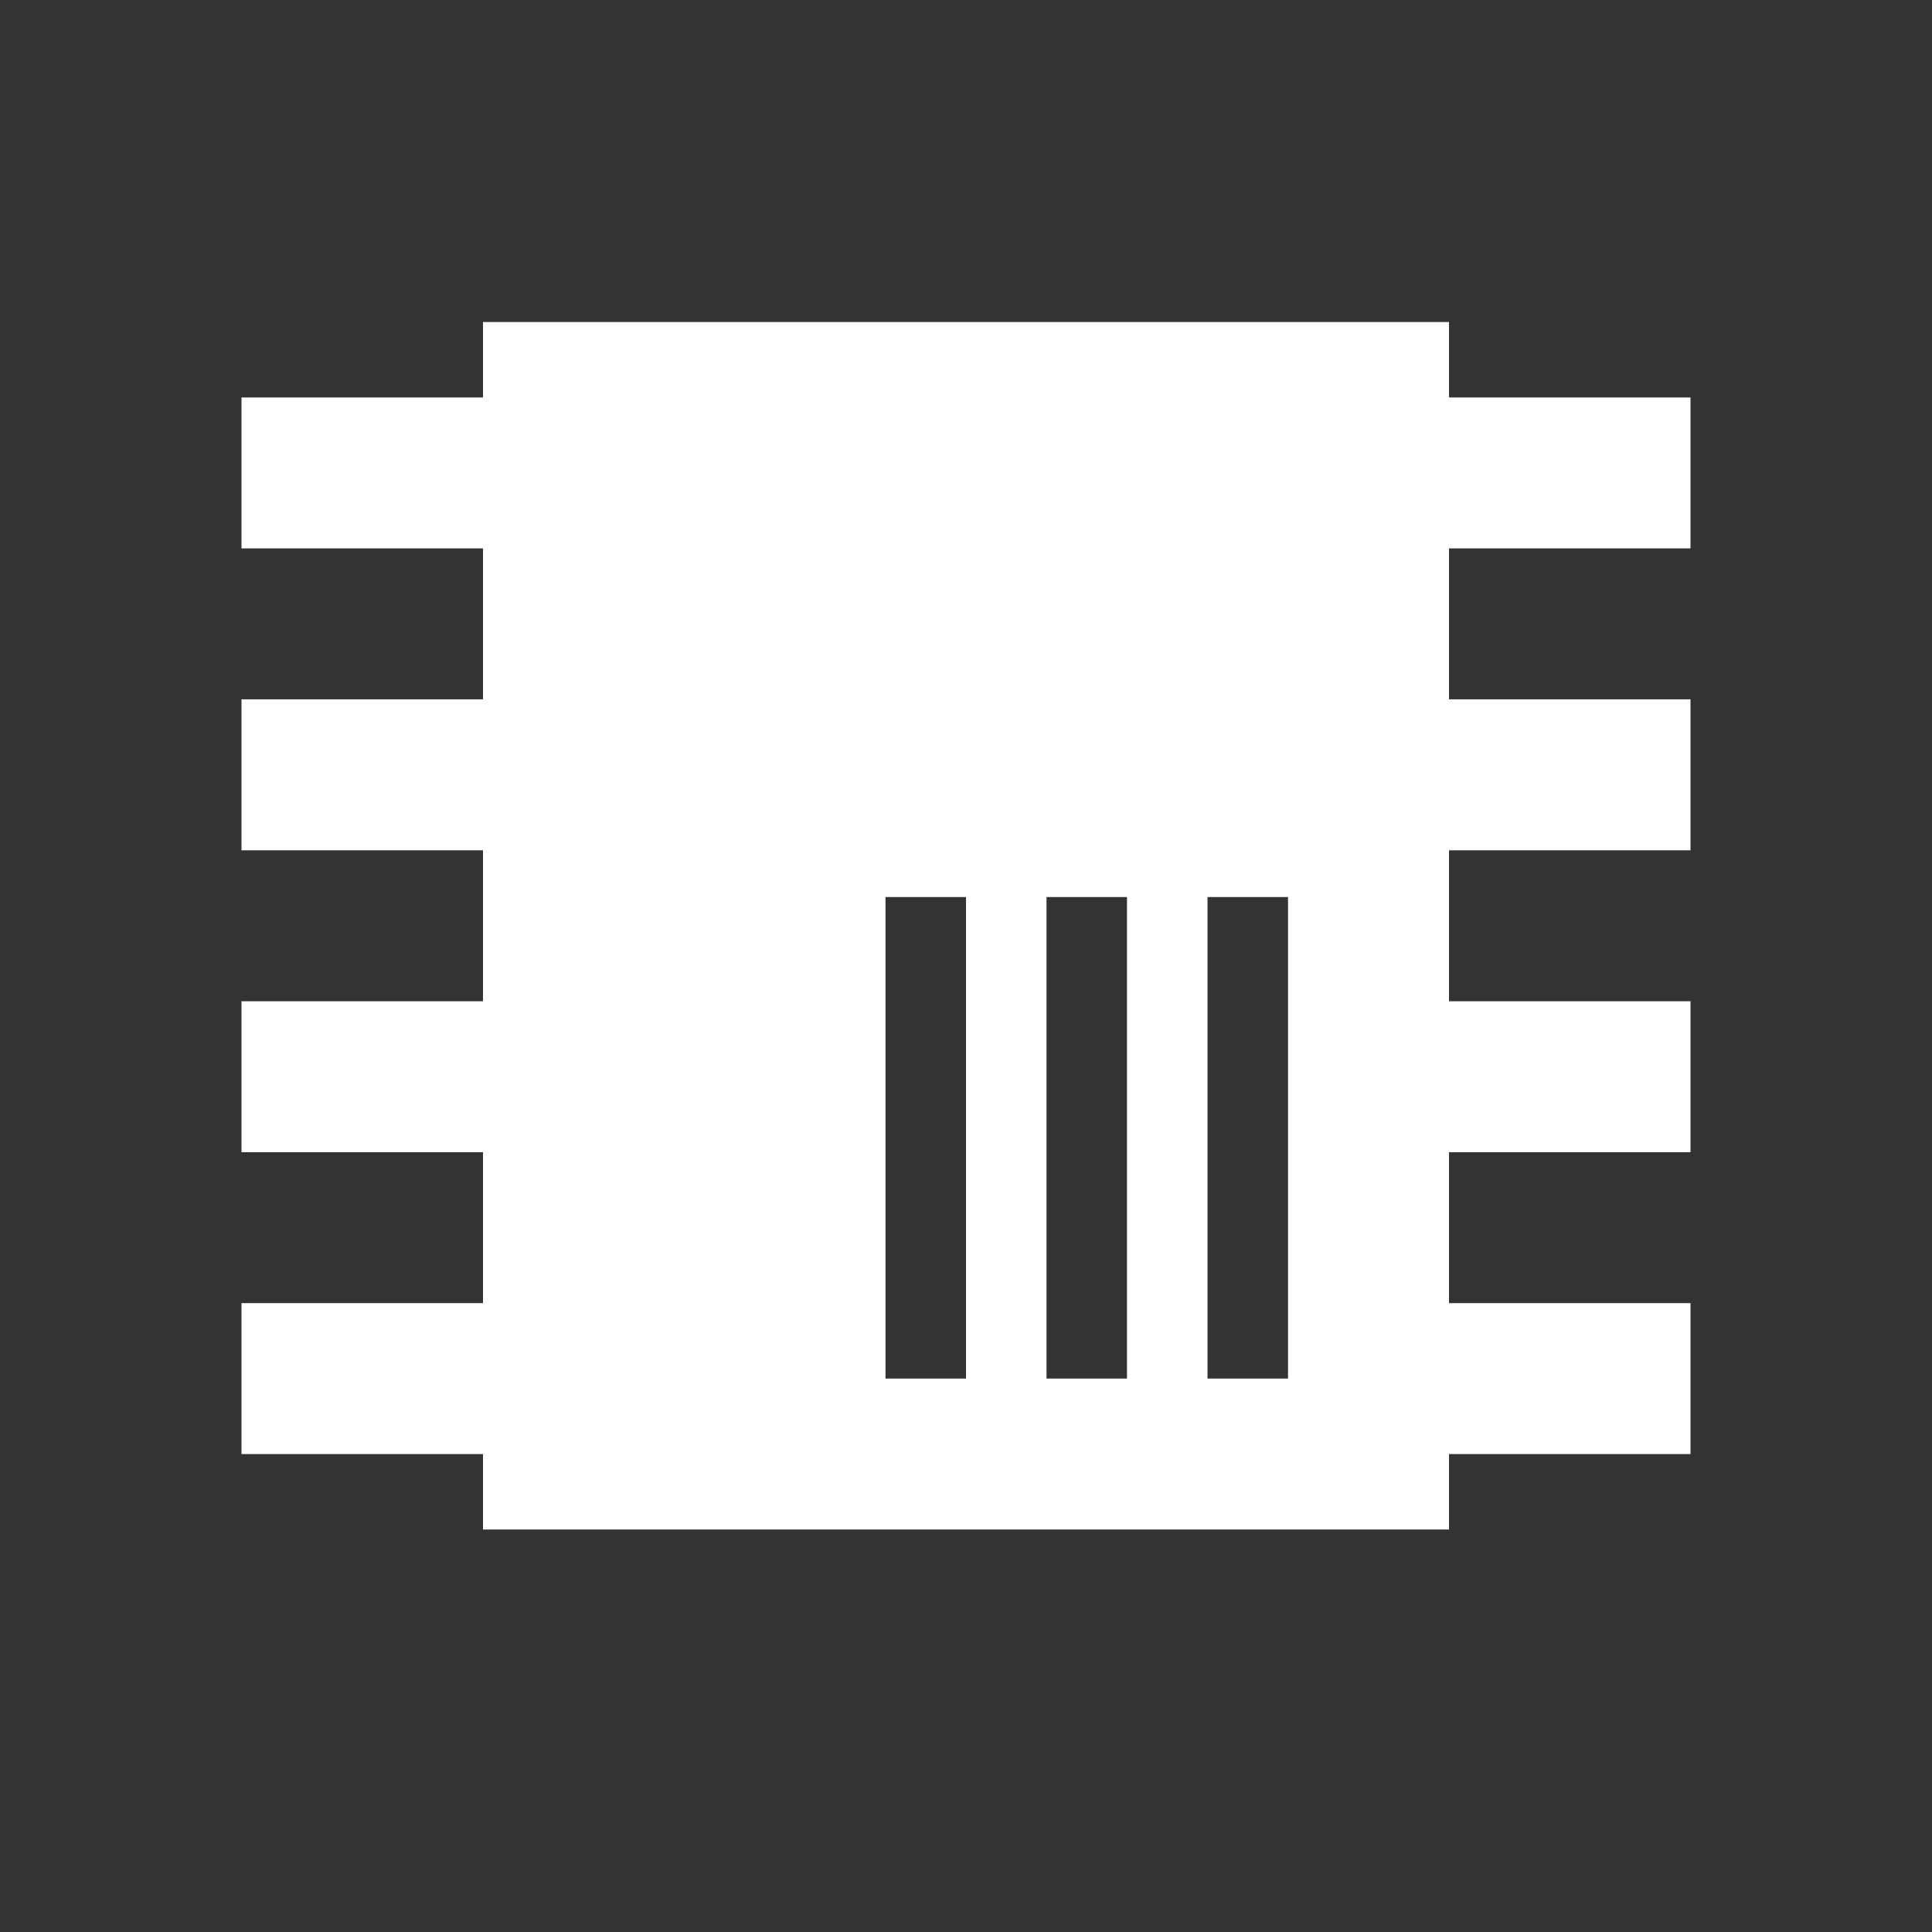 <svg width="40" height="40" viewBox="0 0 40 40" fill="none" xmlns="http://www.w3.org/2000/svg">
<rect x="0" y="0" width="40" height="40" fill="#333333" stroke="none"/>
<path d="M10 6.667H30V8.229H35V11.354H30V14.479H35V17.605H30V20.73H35V23.855H30V26.98H35V30.105H30V31.667H10V30.105H5V26.98H10V23.855H5V20.73H10V17.605H5V14.479H10V11.354H5V8.229H10V6.667ZM18.333 18.572V28.542H20V18.572H18.333ZM21.667 18.572V28.542H23.333V18.572H21.667ZM25 18.572V28.542H26.667V18.572H25Z" fill="white"/>
</svg> 
